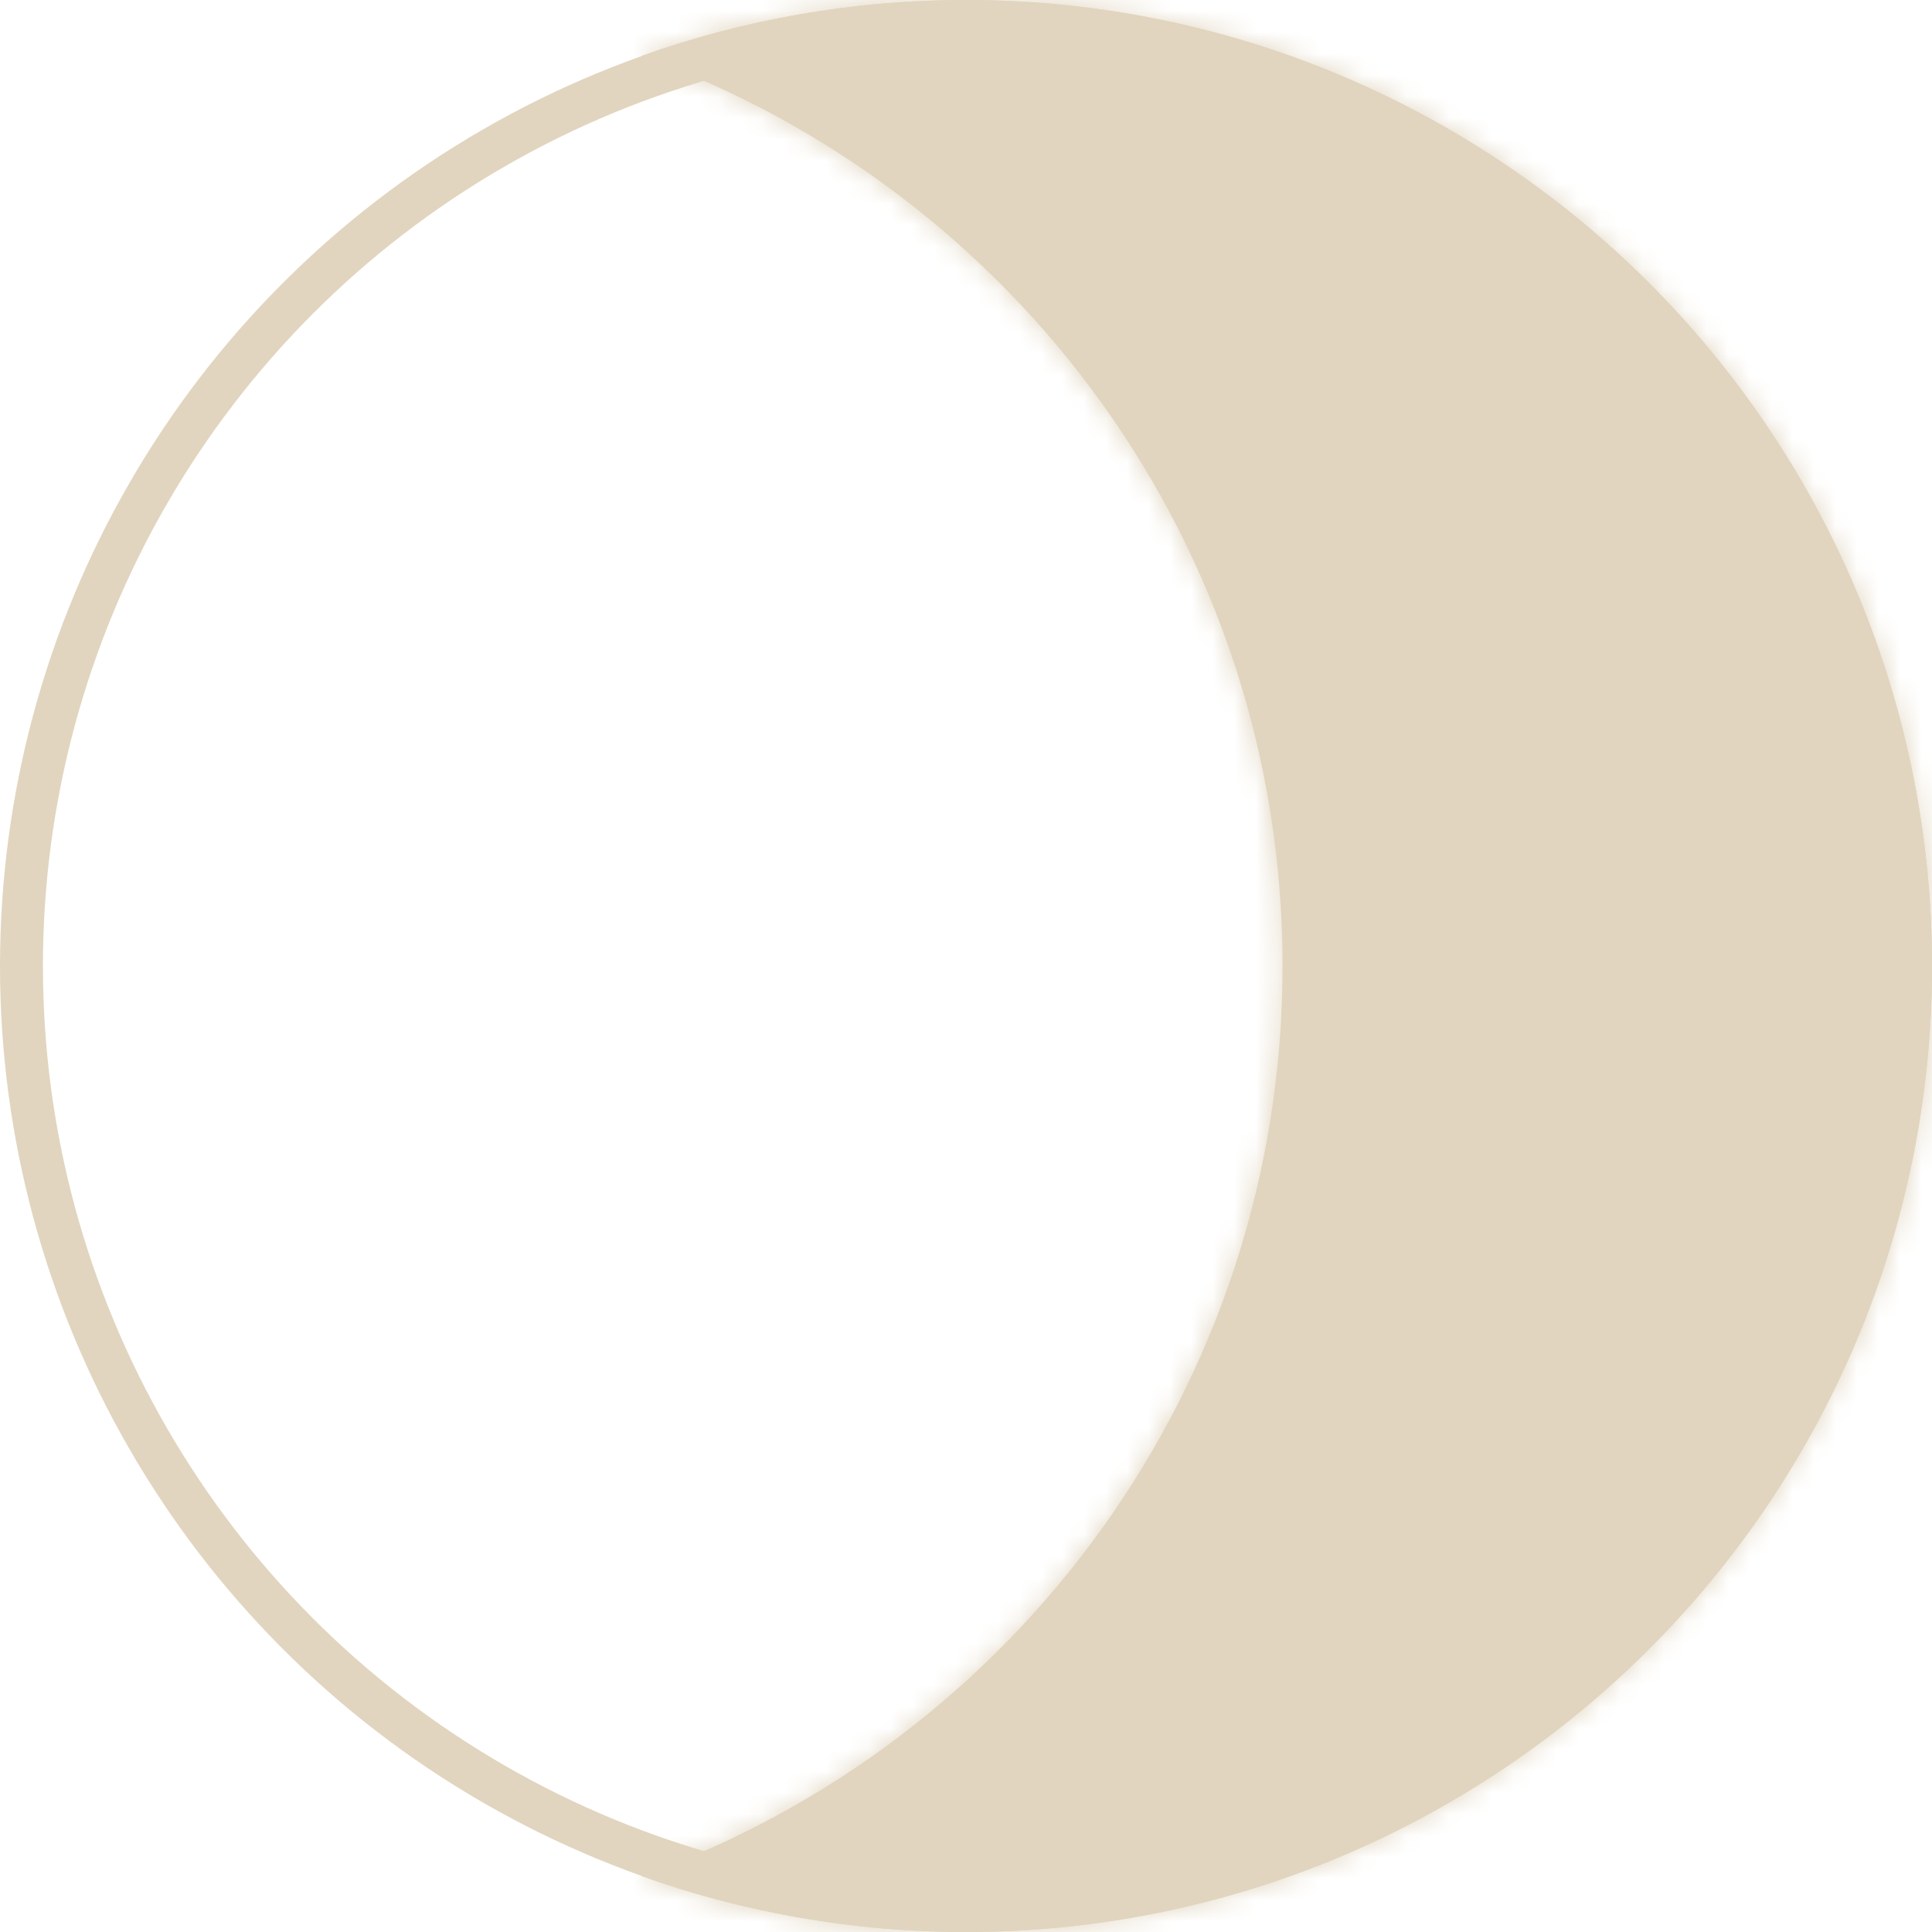 <?xml version="1.0" encoding="UTF-8"?> <svg xmlns="http://www.w3.org/2000/svg" width="90" height="90" viewBox="0 0 90 90" fill="none"> <circle cx="45" cy="45" r="44" transform="matrix(-1 0 0 1 90 0)" stroke="#E1D5BF" stroke-width="2"></circle> <mask id="path-2-inside-1_806_370" fill="white"> <path fill-rule="evenodd" clip-rule="evenodd" d="M29.873 2.606C47.285 8.819 59.746 25.454 59.746 45C59.746 64.546 47.285 81.181 29.873 87.394C34.601 89.081 39.693 90 45 90C69.853 90 90 69.853 90 45C90 20.147 69.853 0 45 0C39.693 0 34.601 0.919 29.873 2.606Z"></path> </mask> <path fill-rule="evenodd" clip-rule="evenodd" d="M29.873 2.606C47.285 8.819 59.746 25.454 59.746 45C59.746 64.546 47.285 81.181 29.873 87.394C34.601 89.081 39.693 90 45 90C69.853 90 90 69.853 90 45C90 20.147 69.853 0 45 0C39.693 0 34.601 0.919 29.873 2.606Z" fill="#E1D5BF"></path> <path d="M29.873 2.606L29.201 4.489L23.922 2.606L29.201 0.722L29.873 2.606ZM29.873 87.394L29.201 89.278L23.922 87.394L29.201 85.511L29.873 87.394ZM57.746 45C57.746 26.326 45.841 10.427 29.201 4.489L30.545 0.722C48.728 7.21 61.746 24.582 61.746 45H57.746ZM29.201 85.511C45.841 79.573 57.746 63.674 57.746 45H61.746C61.746 65.418 48.728 82.79 30.545 89.278L29.201 85.511ZM30.545 85.511C35.06 87.122 39.925 88 45 88V92C39.461 92 34.141 91.041 29.201 89.278L30.545 85.511ZM45 88C68.748 88 88 68.748 88 45H92C92 70.957 70.957 92 45 92V88ZM88 45C88 21.252 68.748 2 45 2V-2C70.957 -2 92 19.043 92 45H88ZM45 2C39.925 2 35.06 2.878 30.545 4.489L29.201 0.722C34.141 -1.041 39.461 -2 45 -2V2Z" fill="#E1D5BF" mask="url(#path-2-inside-1_806_370)"></path> </svg> 
